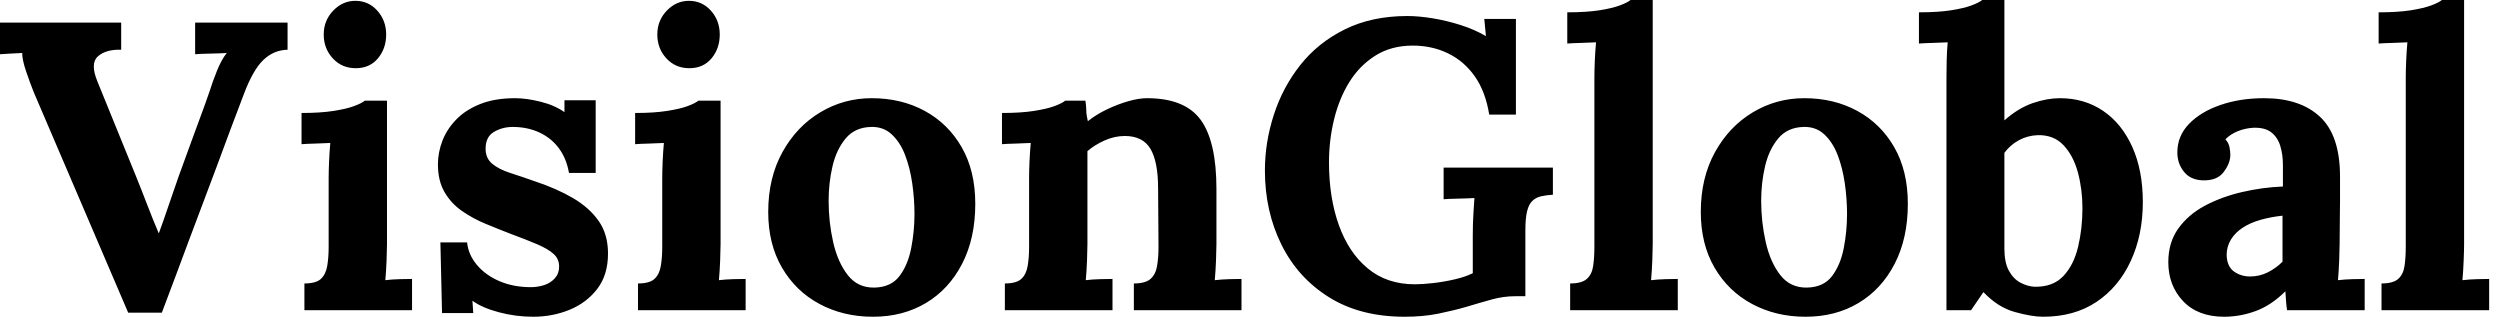 <svg baseProfile="full" height="28" version="1.1" viewBox="0 0 221 28" width="221" xmlns="http://www.w3.org/2000/svg" xmlns:ev="http://www.w3.org/2001/xml-events" xmlns:xlink="http://www.w3.org/1999/xlink"><defs /><g><path d="M11.621 27.637 3.268 8.135Q2.905 7.227 2.578 6.246Q2.252 5.266 2.252 4.685Q1.671 4.721 1.18 4.739Q0.69 4.757 0.291 4.794V1.997H11.004V4.394Q9.66 4.358 8.952 4.975Q8.244 5.593 8.898 7.191Q9.733 9.224 10.568 11.294Q11.403 13.364 12.239 15.398Q12.856 16.923 13.292 18.067Q13.728 19.211 14.309 20.591H14.345Q14.744 19.502 15.198 18.158Q15.652 16.815 16.088 15.58Q16.56 14.309 17.014 13.038Q17.468 11.767 17.94 10.514Q18.412 9.261 18.848 7.99Q19.03 7.372 19.447 6.319Q19.865 5.266 20.337 4.685Q19.756 4.721 18.848 4.739Q17.94 4.757 17.541 4.794V1.997H25.712V4.394Q24.477 4.431 23.569 5.302Q22.661 6.174 21.863 8.28Q21.245 9.878 20.646 11.494Q20.047 13.11 19.447 14.726Q18.848 16.342 18.231 17.958Q17.613 19.575 17.014 21.191Q16.415 22.807 15.816 24.405Q15.217 26.003 14.599 27.637Z M27.201 25.058Q28.218 25.058 28.654 24.659Q29.089 24.259 29.217 23.515Q29.344 22.77 29.344 21.826V15.798Q29.344 15.144 29.38 14.291Q29.416 13.437 29.489 12.638Q28.908 12.674 28.127 12.693Q27.346 12.711 26.947 12.747V9.987Q28.617 9.987 29.78 9.805Q30.942 9.624 31.613 9.37Q32.285 9.115 32.54 8.898H34.501V21.572Q34.501 22.08 34.464 23.006Q34.428 23.933 34.355 24.768Q34.936 24.695 35.645 24.677Q36.353 24.659 36.716 24.659V27.419H27.201ZM31.741 6.029Q30.506 6.029 29.707 5.157Q28.908 4.285 28.908 3.051Q28.908 1.816 29.743 0.944Q30.578 0.073 31.704 0.073Q32.866 0.073 33.647 0.944Q34.428 1.816 34.428 3.051Q34.428 4.285 33.702 5.157Q32.975 6.029 31.741 6.029Z M47.429 28Q45.868 28 44.379 27.601Q42.89 27.201 42.054 26.584L42.127 27.673H39.367L39.222 21.427H41.582Q41.691 22.516 42.454 23.424Q43.217 24.332 44.451 24.859Q45.686 25.385 47.211 25.385Q47.829 25.385 48.392 25.204Q48.955 25.022 49.336 24.604Q49.717 24.187 49.717 23.569Q49.717 22.879 49.227 22.444Q48.737 22.008 47.811 21.608Q46.885 21.209 45.505 20.7Q44.379 20.265 43.235 19.792Q42.091 19.32 41.128 18.649Q40.166 17.977 39.585 16.978Q39.004 15.979 39.004 14.527Q39.004 13.473 39.403 12.438Q39.803 11.403 40.638 10.55Q41.473 9.696 42.763 9.188Q44.052 8.68 45.831 8.68Q46.812 8.68 48.065 8.988Q49.318 9.297 50.189 9.914V8.861H52.949V15.289H50.589Q50.371 14.018 49.699 13.11Q49.027 12.202 47.974 11.712Q46.921 11.222 45.613 11.222Q44.706 11.222 43.961 11.658Q43.217 12.093 43.217 13.147Q43.217 13.982 43.798 14.472Q44.379 14.962 45.396 15.289Q46.412 15.616 47.647 16.052Q49.499 16.669 50.934 17.505Q52.368 18.34 53.204 19.52Q54.039 20.7 54.039 22.407Q54.039 24.296 53.095 25.53Q52.15 26.765 50.643 27.383Q49.136 28 47.429 28Z M56.69 25.058Q57.707 25.058 58.143 24.659Q58.578 24.259 58.706 23.515Q58.833 22.77 58.833 21.826V15.798Q58.833 15.144 58.869 14.291Q58.905 13.437 58.978 12.638Q58.397 12.674 57.616 12.693Q56.835 12.711 56.436 12.747V9.987Q58.106 9.987 59.268 9.805Q60.431 9.624 61.102 9.37Q61.774 9.115 62.029 8.898H63.99V21.572Q63.99 22.08 63.953 23.006Q63.917 23.933 63.844 24.768Q64.425 24.695 65.134 24.677Q65.842 24.659 66.205 24.659V27.419H56.69ZM61.23 6.029Q59.995 6.029 59.196 5.157Q58.397 4.285 58.397 3.051Q58.397 1.816 59.232 0.944Q60.067 0.073 61.193 0.073Q62.355 0.073 63.136 0.944Q63.917 1.816 63.917 3.051Q63.917 4.285 63.191 5.157Q62.464 6.029 61.23 6.029Z M77.463 28Q74.848 28 72.742 26.874Q70.636 25.748 69.419 23.66Q68.202 21.572 68.202 18.739Q68.202 15.725 69.455 13.455Q70.708 11.185 72.796 9.933Q74.885 8.68 77.354 8.68Q79.969 8.68 82.039 9.805Q84.109 10.931 85.307 13.019Q86.506 15.108 86.506 18.013Q86.506 21.064 85.344 23.315Q84.182 25.567 82.148 26.783Q80.114 28 77.463 28ZM77.608 25.422Q79.061 25.385 79.805 24.405Q80.55 23.424 80.84 21.935Q81.131 20.446 81.131 18.921Q81.131 17.577 80.931 16.197Q80.732 14.817 80.296 13.691Q79.86 12.565 79.115 11.875Q78.371 11.185 77.281 11.222Q75.865 11.258 75.048 12.239Q74.231 13.219 73.886 14.69Q73.541 16.161 73.541 17.759Q73.541 19.611 73.94 21.39Q74.34 23.17 75.23 24.314Q76.119 25.458 77.608 25.422Z M89.121 27.419V25.058Q90.137 25.058 90.573 24.659Q91.009 24.259 91.136 23.515Q91.263 22.77 91.263 21.826V15.725Q91.263 15.071 91.3 14.254Q91.336 13.437 91.409 12.638Q90.827 12.674 90.047 12.693Q89.266 12.711 88.866 12.747V9.987Q90.537 9.987 91.699 9.805Q92.861 9.624 93.533 9.37Q94.205 9.115 94.459 8.898H96.239Q96.311 9.37 96.311 9.588Q96.311 9.805 96.329 10.005Q96.348 10.205 96.457 10.713Q97.183 10.132 98.127 9.678Q99.071 9.224 100.016 8.952Q100.96 8.68 101.686 8.68Q105.027 8.68 106.425 10.586Q107.824 12.493 107.824 16.706V21.572Q107.824 22.08 107.787 23.006Q107.751 23.933 107.678 24.768Q108.296 24.695 108.986 24.677Q109.676 24.659 110.039 24.659V27.419H100.524V25.058Q101.541 25.058 101.995 24.659Q102.449 24.259 102.576 23.515Q102.703 22.77 102.703 21.826L102.667 16.669Q102.667 14.309 101.995 13.165Q101.323 12.021 99.725 12.021Q98.817 12.021 97.927 12.42Q97.038 12.82 96.42 13.364Q96.42 13.873 96.42 14.399Q96.42 14.926 96.42 15.435V21.572Q96.42 22.08 96.384 23.006Q96.348 23.933 96.275 24.768Q96.856 24.695 97.564 24.677Q98.272 24.659 98.636 24.659V27.419Z M124.457 28Q120.534 28 117.774 26.275Q115.014 24.55 113.562 21.608Q112.109 18.667 112.109 15.071Q112.109 12.602 112.89 10.169Q113.671 7.735 115.232 5.756Q116.794 3.777 119.173 2.597Q121.551 1.416 124.711 1.416Q125.691 1.416 126.926 1.616Q128.161 1.816 129.414 2.215Q130.667 2.615 131.647 3.196L131.502 1.671H134.298V10.132H131.938Q131.611 8.099 130.667 6.755Q129.722 5.411 128.306 4.721Q126.89 4.031 125.183 4.031Q123.294 4.031 121.896 4.903Q120.498 5.774 119.59 7.227Q118.682 8.68 118.228 10.532Q117.774 12.384 117.774 14.345Q117.774 17.468 118.646 19.901Q119.518 22.335 121.206 23.733Q122.895 25.131 125.364 25.131Q126.054 25.131 126.999 25.022Q127.943 24.913 128.887 24.695Q129.831 24.477 130.485 24.15V20.773Q130.485 19.792 130.54 18.885Q130.594 17.977 130.63 17.505Q130.049 17.541 129.178 17.559Q128.306 17.577 127.907 17.613V14.817H137.567V17.214Q136.949 17.25 136.495 17.359Q136.042 17.468 135.733 17.777Q135.424 18.086 135.279 18.703Q135.134 19.32 135.134 20.374V26.184H134.262Q133.209 26.184 132.156 26.475Q131.102 26.765 129.904 27.128Q128.778 27.455 127.435 27.728Q126.091 28 124.457 28Z M139.092 25.058Q140.109 25.058 140.563 24.659Q141.017 24.259 141.126 23.515Q141.235 22.77 141.235 21.826V6.9Q141.235 6.246 141.271 5.393Q141.307 4.54 141.38 3.741Q140.799 3.777 140.018 3.795Q139.237 3.813 138.838 3.85V1.089Q140.545 1.089 141.689 0.908Q142.833 0.726 143.505 0.472Q144.176 0.218 144.431 0.0H146.392V21.572Q146.392 22.08 146.355 23.006Q146.319 23.933 146.246 24.768Q146.864 24.695 147.554 24.677Q148.244 24.659 148.607 24.659V27.419H139.092Z M159.901 28Q157.287 28 155.18 26.874Q153.074 25.748 151.857 23.66Q150.641 21.572 150.641 18.739Q150.641 15.725 151.894 13.455Q153.147 11.185 155.235 9.933Q157.323 8.68 159.792 8.68Q162.407 8.68 164.477 9.805Q166.547 10.931 167.746 13.019Q168.944 15.108 168.944 18.013Q168.944 21.064 167.782 23.315Q166.62 25.567 164.586 26.783Q162.553 28 159.901 28ZM160.047 25.422Q161.499 25.385 162.244 24.405Q162.988 23.424 163.279 21.935Q163.569 20.446 163.569 18.921Q163.569 17.577 163.37 16.197Q163.17 14.817 162.734 13.691Q162.298 12.565 161.554 11.875Q160.809 11.185 159.72 11.222Q158.304 11.258 157.486 12.239Q156.669 13.219 156.324 14.69Q155.979 16.161 155.979 17.759Q155.979 19.611 156.379 21.39Q156.778 23.17 157.668 24.314Q158.558 25.458 160.047 25.422Z M172.358 6.9Q172.358 6.246 172.376 5.393Q172.394 4.54 172.467 3.741Q171.886 3.777 171.105 3.795Q170.324 3.813 169.925 3.85V1.089Q171.632 1.089 172.776 0.908Q173.92 0.726 174.591 0.472Q175.263 0.218 175.518 0.0H177.479V10.641Q178.713 9.551 179.984 9.115Q181.256 8.68 182.381 8.68Q184.56 8.68 186.213 9.805Q187.865 10.931 188.791 13.001Q189.717 15.071 189.717 17.868Q189.717 20.773 188.646 23.079Q187.575 25.385 185.613 26.693Q183.652 28 180.892 28Q179.912 28 178.405 27.582Q176.898 27.165 175.626 25.821L174.537 27.419H172.358ZM177.479 21.971Q177.479 23.206 177.878 23.933Q178.278 24.659 178.895 24.986Q179.512 25.313 180.13 25.349Q181.764 25.385 182.69 24.405Q183.616 23.424 183.997 21.808Q184.379 20.192 184.379 18.412Q184.379 16.742 183.979 15.253Q183.58 13.764 182.708 12.838Q181.837 11.912 180.42 11.948Q179.512 11.984 178.75 12.402Q177.987 12.82 177.479 13.51Z M202.464 27.419Q202.392 26.911 202.374 26.565Q202.355 26.22 202.319 25.748Q201.084 26.983 199.704 27.492Q198.324 28 196.908 28Q194.584 28 193.276 26.62Q191.969 25.24 191.969 23.17Q191.969 21.427 192.859 20.192Q193.748 18.957 195.219 18.176Q196.69 17.396 198.488 16.978Q200.285 16.56 202.101 16.488V14.599Q202.101 13.655 201.865 12.892Q201.629 12.13 201.066 11.694Q200.503 11.258 199.486 11.294Q198.796 11.331 198.143 11.585Q197.489 11.839 197.017 12.311Q197.307 12.638 197.38 13.019Q197.453 13.401 197.453 13.691Q197.453 14.418 196.872 15.198Q196.291 15.979 195.019 15.943Q193.93 15.907 193.349 15.18Q192.768 14.454 192.768 13.473Q192.768 12.021 193.803 10.949Q194.838 9.878 196.581 9.279Q198.324 8.68 200.431 8.68Q203.626 8.68 205.388 10.332Q207.149 11.984 207.149 15.616Q207.149 16.851 207.149 17.722Q207.149 18.594 207.131 19.466Q207.113 20.337 207.113 21.572Q207.113 22.08 207.077 23.006Q207.04 23.933 206.968 24.768Q207.585 24.695 208.275 24.677Q208.965 24.659 209.328 24.659V27.419ZM202.065 19.066Q201.048 19.175 200.14 19.429Q199.232 19.684 198.56 20.119Q197.888 20.555 197.507 21.173Q197.126 21.79 197.126 22.553Q197.162 23.569 197.78 24.005Q198.397 24.441 199.196 24.441Q200.031 24.441 200.757 24.078Q201.484 23.715 202.065 23.134Q202.065 22.77 202.065 22.425Q202.065 22.08 202.065 21.717Q202.065 21.064 202.065 20.392Q202.065 19.72 202.065 19.066Z M210.817 25.058Q211.834 25.058 212.288 24.659Q212.742 24.259 212.851 23.515Q212.96 22.77 212.96 21.826V6.9Q212.96 6.246 212.996 5.393Q213.032 4.54 213.105 3.741Q212.524 3.777 211.743 3.795Q210.962 3.813 210.563 3.85V1.089Q212.27 1.089 213.414 0.908Q214.558 0.726 215.23 0.472Q215.901 0.218 216.156 0.0H218.117V21.572Q218.117 22.08 218.08 23.006Q218.044 23.933 217.971 24.768Q218.589 24.695 219.279 24.677Q219.969 24.659 220.332 24.659V27.419H210.817Z " fill="rgb(0,0,0)" transform="translate(-0.291, 0)" /></g></svg>